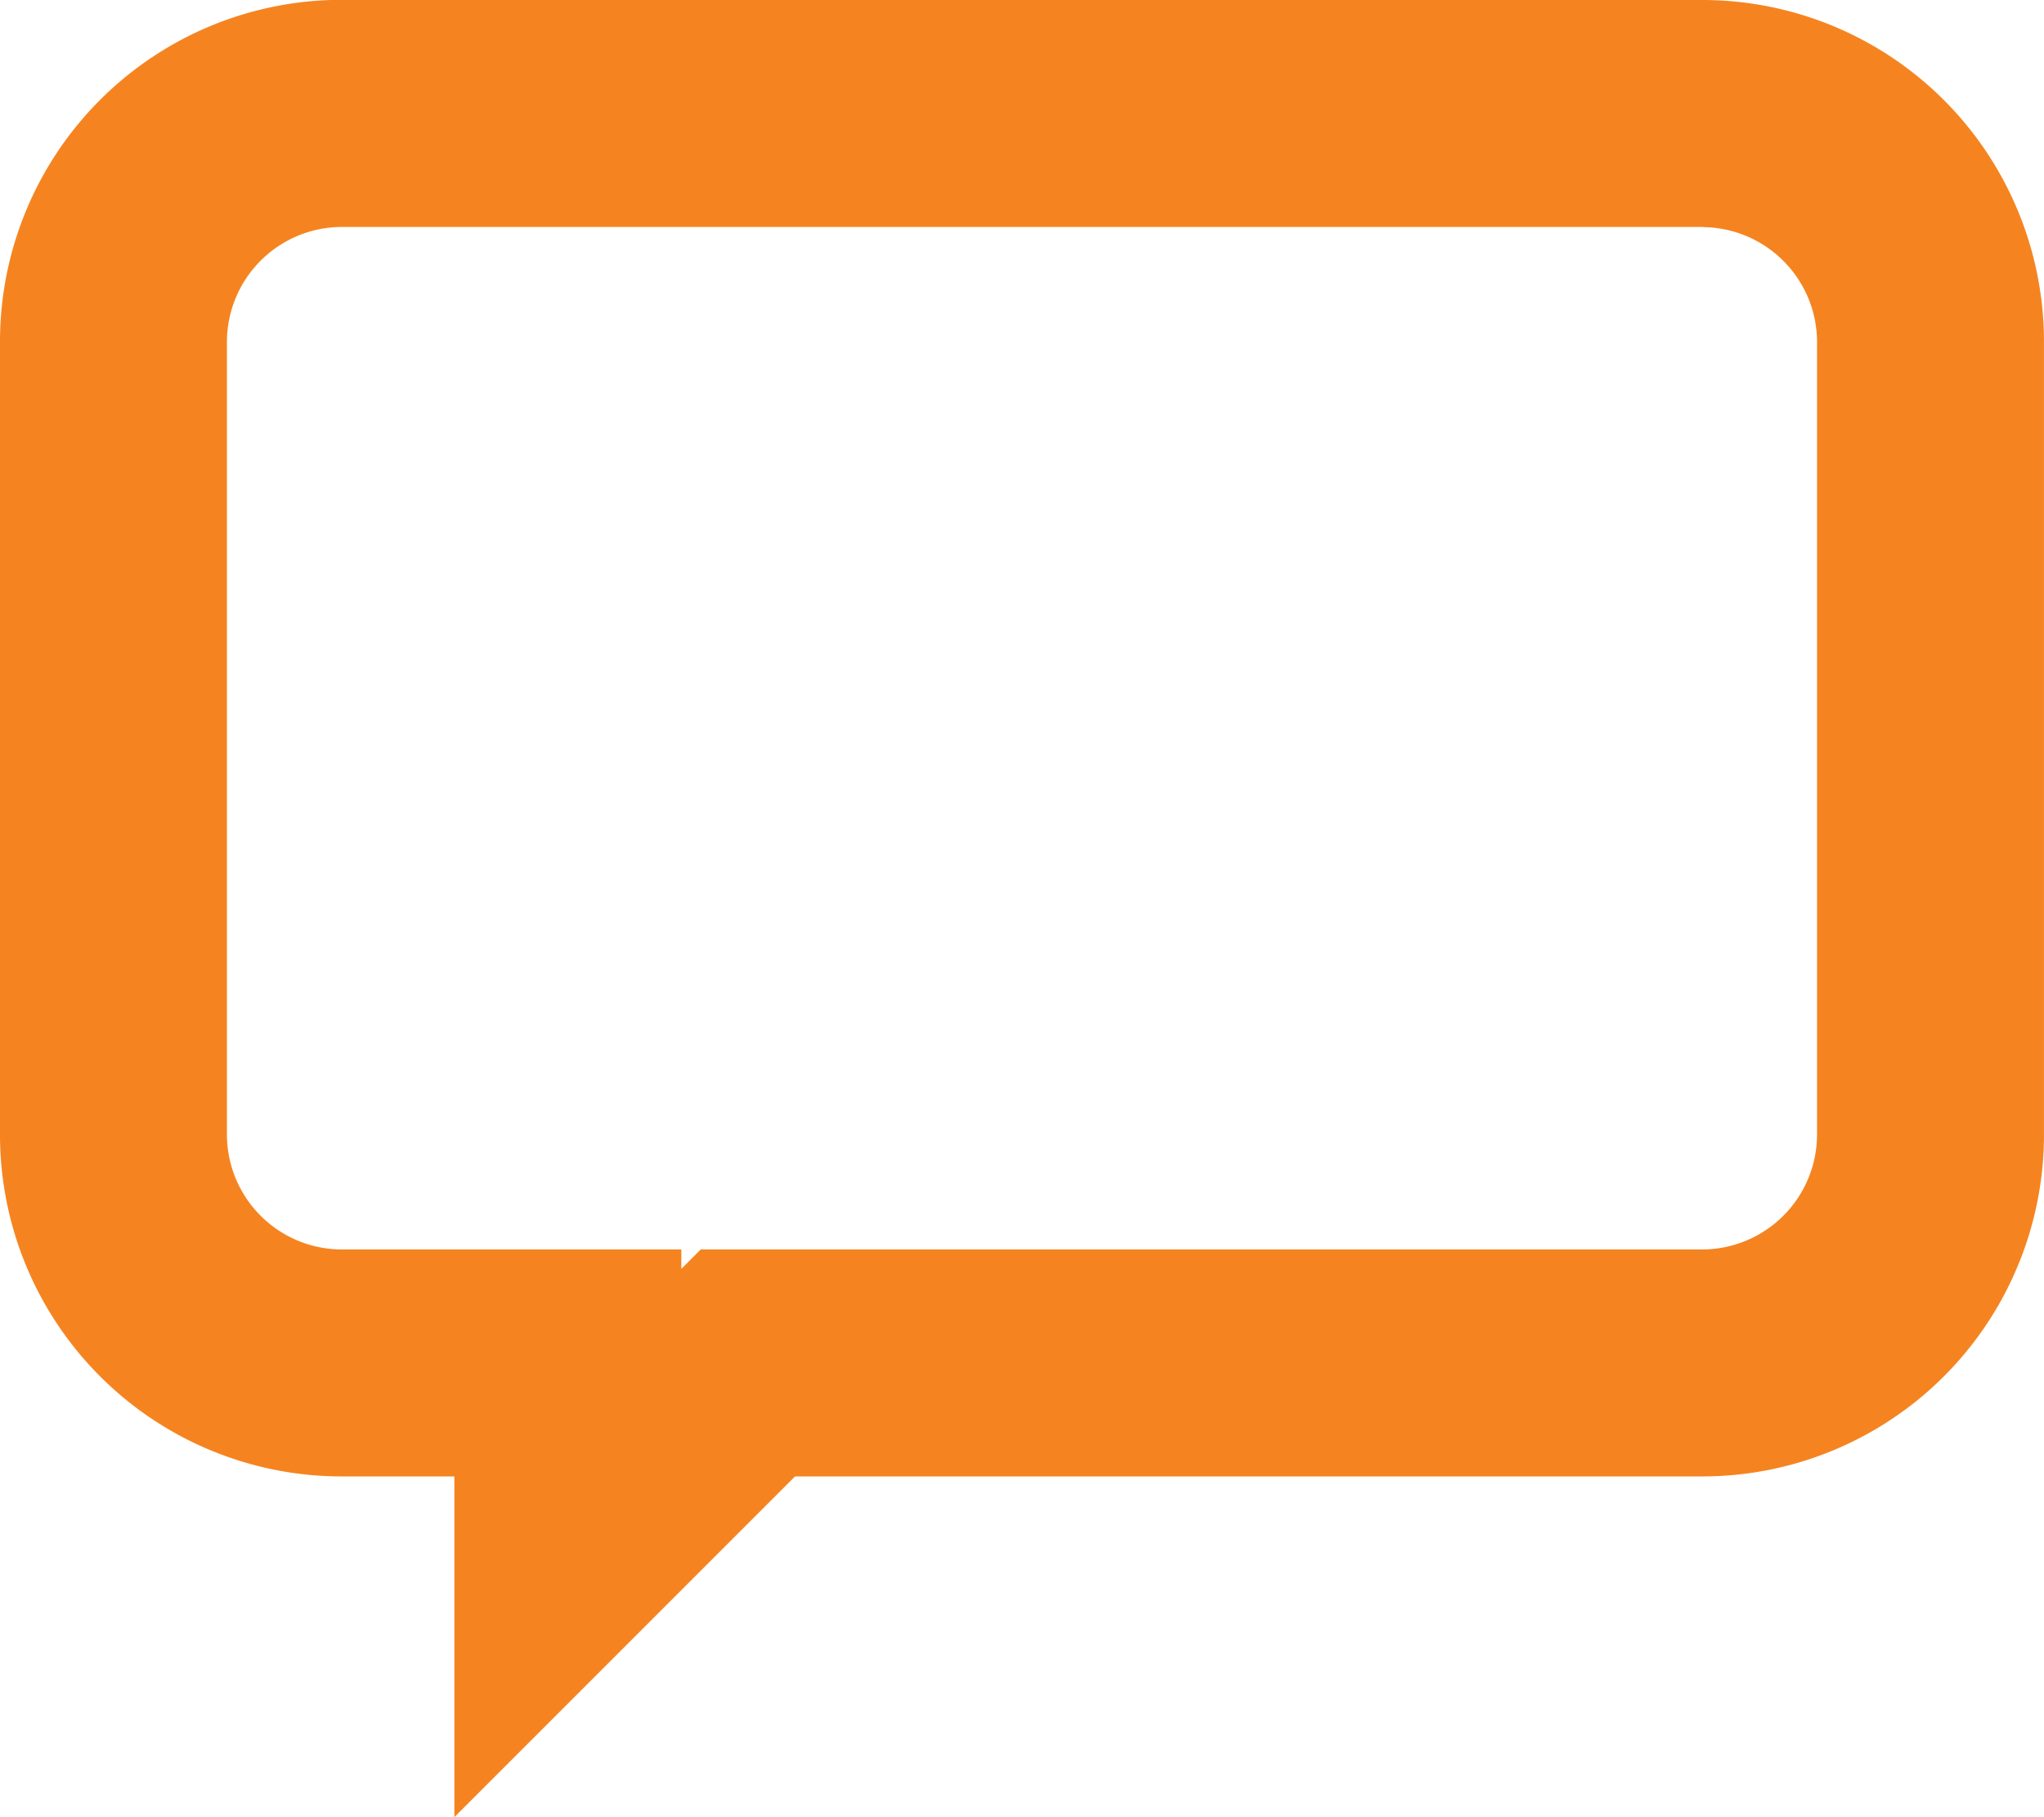 <?xml version="1.0" encoding="UTF-8"?>
<svg xmlns="http://www.w3.org/2000/svg" id="_216329_message_icon" data-name="216329_message_icon" width="59.313" height="52.722" viewBox="0 0 59.313 52.722">
  <path id="Path_11" data-name="Path 11" d="M52.427,11.59a3.34,3.34,0,0,1,3.3,3.3V37.951a3.34,3.34,0,0,1-3.3,3.3H23.334l-.563.563v-.563H12.885a3.34,3.34,0,0,1-3.3-3.3V14.885a3.34,3.34,0,0,1,3.3-3.3H52.427m0-6.59H12.885A9.914,9.914,0,0,0,3,14.885V37.951a9.914,9.914,0,0,0,9.885,9.885h3.3v9.885l9.885-9.885H52.427a9.914,9.914,0,0,0,9.885-9.885V14.885A9.914,9.914,0,0,0,52.427,5Z" transform="translate(-3 -5)" fill="#f58420"></path>
</svg>
